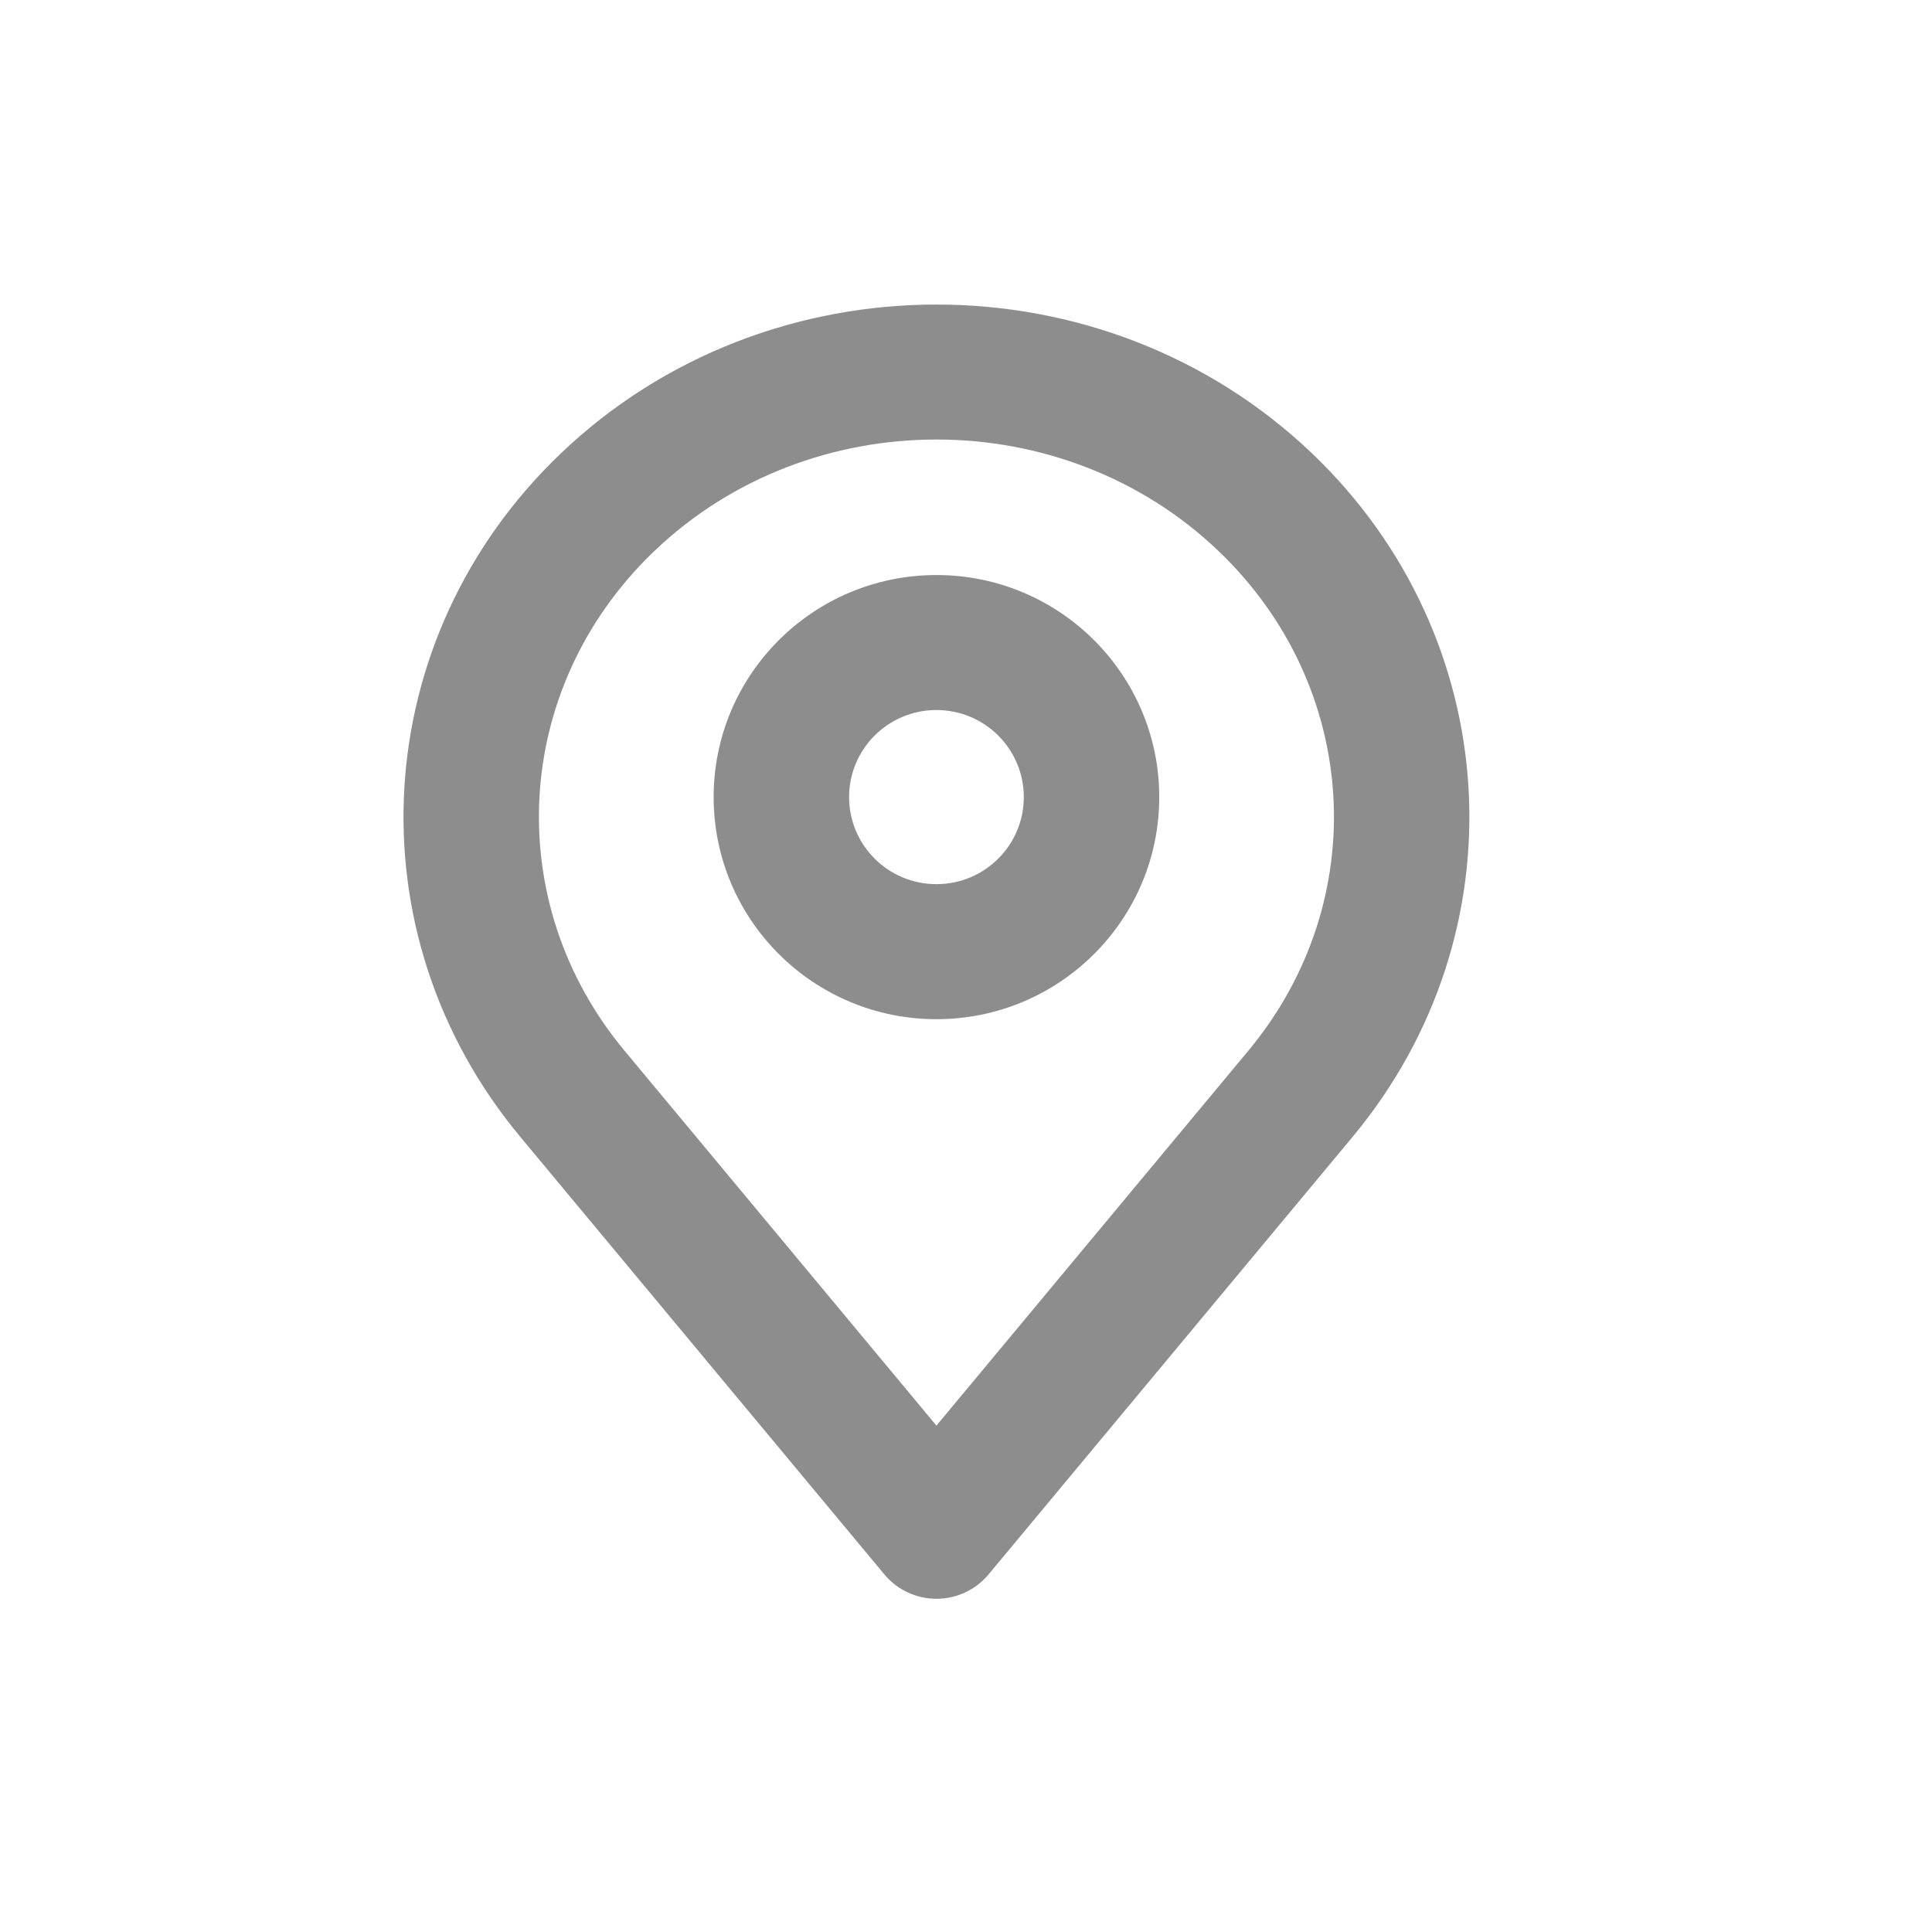 <svg width="47" height="47" viewBox="0 0 47 47" fill="none" xmlns="http://www.w3.org/2000/svg">
<path fill-rule="evenodd" clip-rule="evenodd" d="M22.781 13.989C19.788 13.989 17.361 16.408 17.361 19.391C17.361 22.375 19.788 24.794 22.781 24.794C25.774 24.794 28.201 22.375 28.201 19.391C28.201 16.408 25.774 13.989 22.781 13.989ZM20.656 19.391C20.656 18.221 21.607 17.273 22.781 17.273C23.955 17.273 24.906 18.221 24.906 19.391C24.906 20.561 23.955 21.509 22.781 21.509C21.607 21.509 20.656 20.561 20.656 19.391Z" fill="#8D8D8D"/>
<path fill-rule="evenodd" clip-rule="evenodd" d="M32.906 27.655C37.044 22.681 36.611 15.517 31.924 11.035C26.866 6.2 18.695 6.2 13.638 11.035C8.95 15.517 8.518 22.682 12.656 27.655L21.513 38.3C21.826 38.677 22.291 38.894 22.781 38.894C23.271 38.894 23.736 38.677 24.049 38.301L32.906 27.655ZM15.191 25.559C12.181 21.94 12.464 16.759 15.864 13.457L15.919 13.405C19.701 9.788 25.861 9.788 29.643 13.405C33.094 16.704 33.397 21.92 30.37 25.559L22.781 34.681L15.191 25.559Z" fill="#8D8D8D"/>
</svg>

